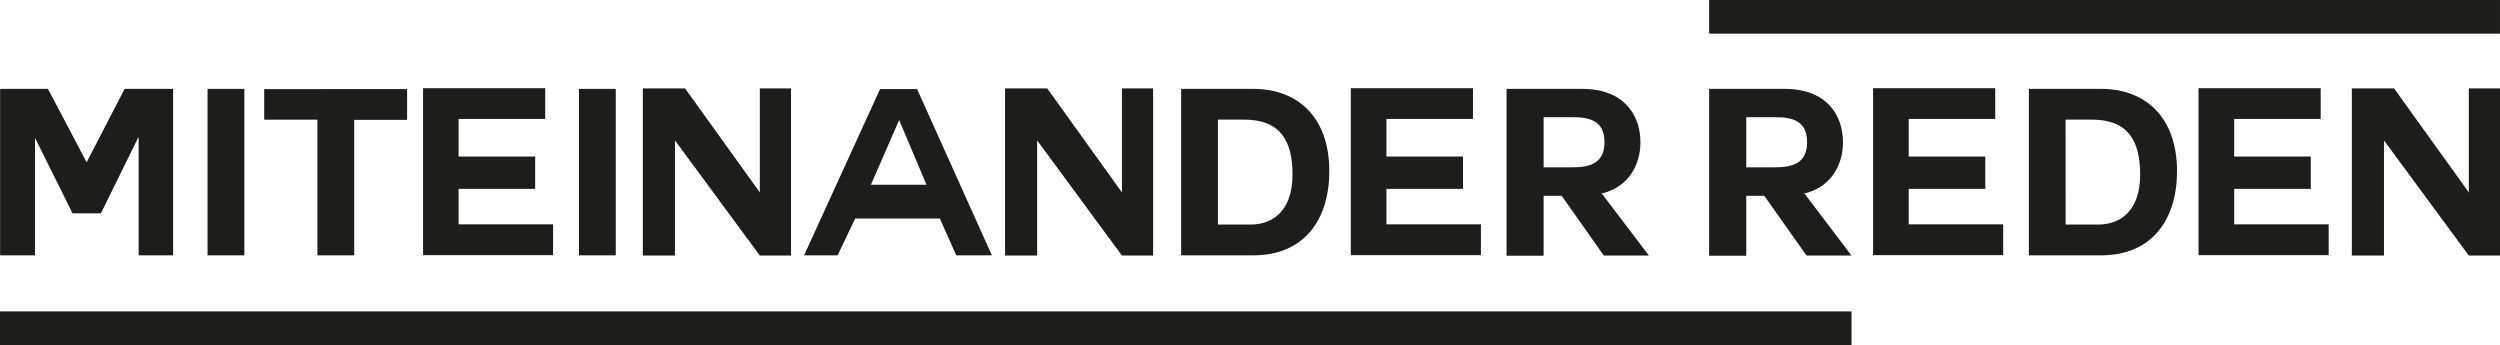 <svg xmlns="http://www.w3.org/2000/svg" viewBox="0 0 783.4 108.12"><title>logo-mr</title><path d="M20.46,256.49h15l12.12,23,11.9-23H74.68v52.16H63.88V271.76h-.15L52.05,295.5H43.16L31.55,272.12H31.4v36.53H20.46Z" transform="translate(-20.43 -228.64)" style="fill:#1d1d1b"/><path d="M85.47,256.49H97v52.16H85.47Z" transform="translate(-20.43 -228.64)" style="fill:#1d1d1b"/><path d="M119.9,266.13H103.22v-9.57H148v9.65H131.43v42.44H119.9Z" transform="translate(-20.43 -228.64)" style="fill:#1d1d1b"/><path d="M164.13,287.83v11.1h29.61v9.65H153V256.27h38.28v9.64H164.13v11.77h24v10.15Z" transform="translate(-20.43 -228.64)" style="fill:#1d1d1b"/><path d="M201.86,256.49h11.53v52.16H201.86Z" transform="translate(-20.43 -228.64)" style="fill:#1d1d1b"/><path d="M231.94,272.64v36.08H221.87V256.34H235.1l23.43,32.59V256.34h9.77v52.38h-9.77Z" transform="translate(-20.43 -228.64)" style="fill:#1d1d1b"/><path d="M272.4,308.65l23.8-52.09h11.61l23.44,52.09H320.08l-5.14-11.54H288.41l-5.51,11.54Zm29.75-42.3-8.81,20.17h17.41l-8.52-20.17Z" transform="translate(-20.43 -228.64)" style="fill:#1d1d1b"/><path d="M345.43,272.64v36.08H335.37V256.34h13.22L372,288.93V256.34h9.77v52.38H372Z" transform="translate(-20.43 -228.64)" style="fill:#1d1d1b"/><path d="M390.55,256.49h22.63c13.59,0,23.8,8.55,23.8,25.79,0,15.12-7.79,26.37-23.8,26.37H390.55ZM402.08,299h10.29c6.68,0,13.08-4.1,13.08-15.64,0-10.52-3.75-17.24-15.14-17.24h-8.23Z" transform="translate(-20.43 -228.64)" style="fill:#1d1d1b"/><path d="M454.88,287.83v11.1h29.61v9.65H443.72V256.27H482v9.64H454.88v11.77h24v10.15Z" transform="translate(-20.43 -228.64)" style="fill:#1d1d1b"/><path d="M522.43,289.36l14.7,19.36H523L509.8,290h-5.66v18.77H492.53V256.49h23.66c13.22,0,18.29,8.26,18.29,16.73,0,7.09-3.75,14.24-12.49,16.14Zm-18.29-24v15.71h9c5.51,0,10.07-1.24,10.07-7.89s-4.56-7.82-10.07-7.82Z" transform="translate(-20.43 -228.64)" style="fill:#1d1d1b"/><path d="M585.93,289.36l14.69,19.36h-14.1L573.29,290h-5.65v18.77H556V256.49h23.65c13.23,0,18.3,8.26,18.3,16.73,0,7.09-3.75,14.24-12.49,16.14Zm-18.29-24v15.71h9c5.51,0,10.06-1.24,10.06-7.89s-4.55-7.82-10.06-7.82Z" transform="translate(-20.43 -228.64)" style="fill:#1d1d1b"/><path d="M618.54,287.83v11.1h29.61v9.65H607.38V256.27h38.27v9.64H618.54v11.77h24v10.15Z" transform="translate(-20.43 -228.64)" style="fill:#1d1d1b"/><path d="M656.19,256.49h22.63c13.59,0,23.8,8.55,23.8,25.79,0,15.12-7.79,26.37-23.8,26.37H656.19ZM667.72,299H678c6.68,0,13.07-4.1,13.07-15.64,0-10.52-3.74-17.24-15.13-17.24h-8.23Z" transform="translate(-20.43 -228.64)" style="fill:#1d1d1b"/><path d="M720.53,287.83v11.1h29.61v9.65H709.36V256.27h38.28v9.64H720.53v11.77h24v10.15Z" transform="translate(-20.43 -228.64)" style="fill:#1d1d1b"/><path d="M767.47,272.64v36.08H757.4V256.34h13.23l23.43,32.59V256.34h9.77v52.38h-9.77Z" transform="translate(-20.43 -228.64)" style="fill:#1d1d1b"/><rect x="535.58" width="247.81" height="10.55" style="fill:#1d1d1b"/><rect y="97.58" width="580.2" height="10.54" style="fill:#1d1d1b"/></svg>